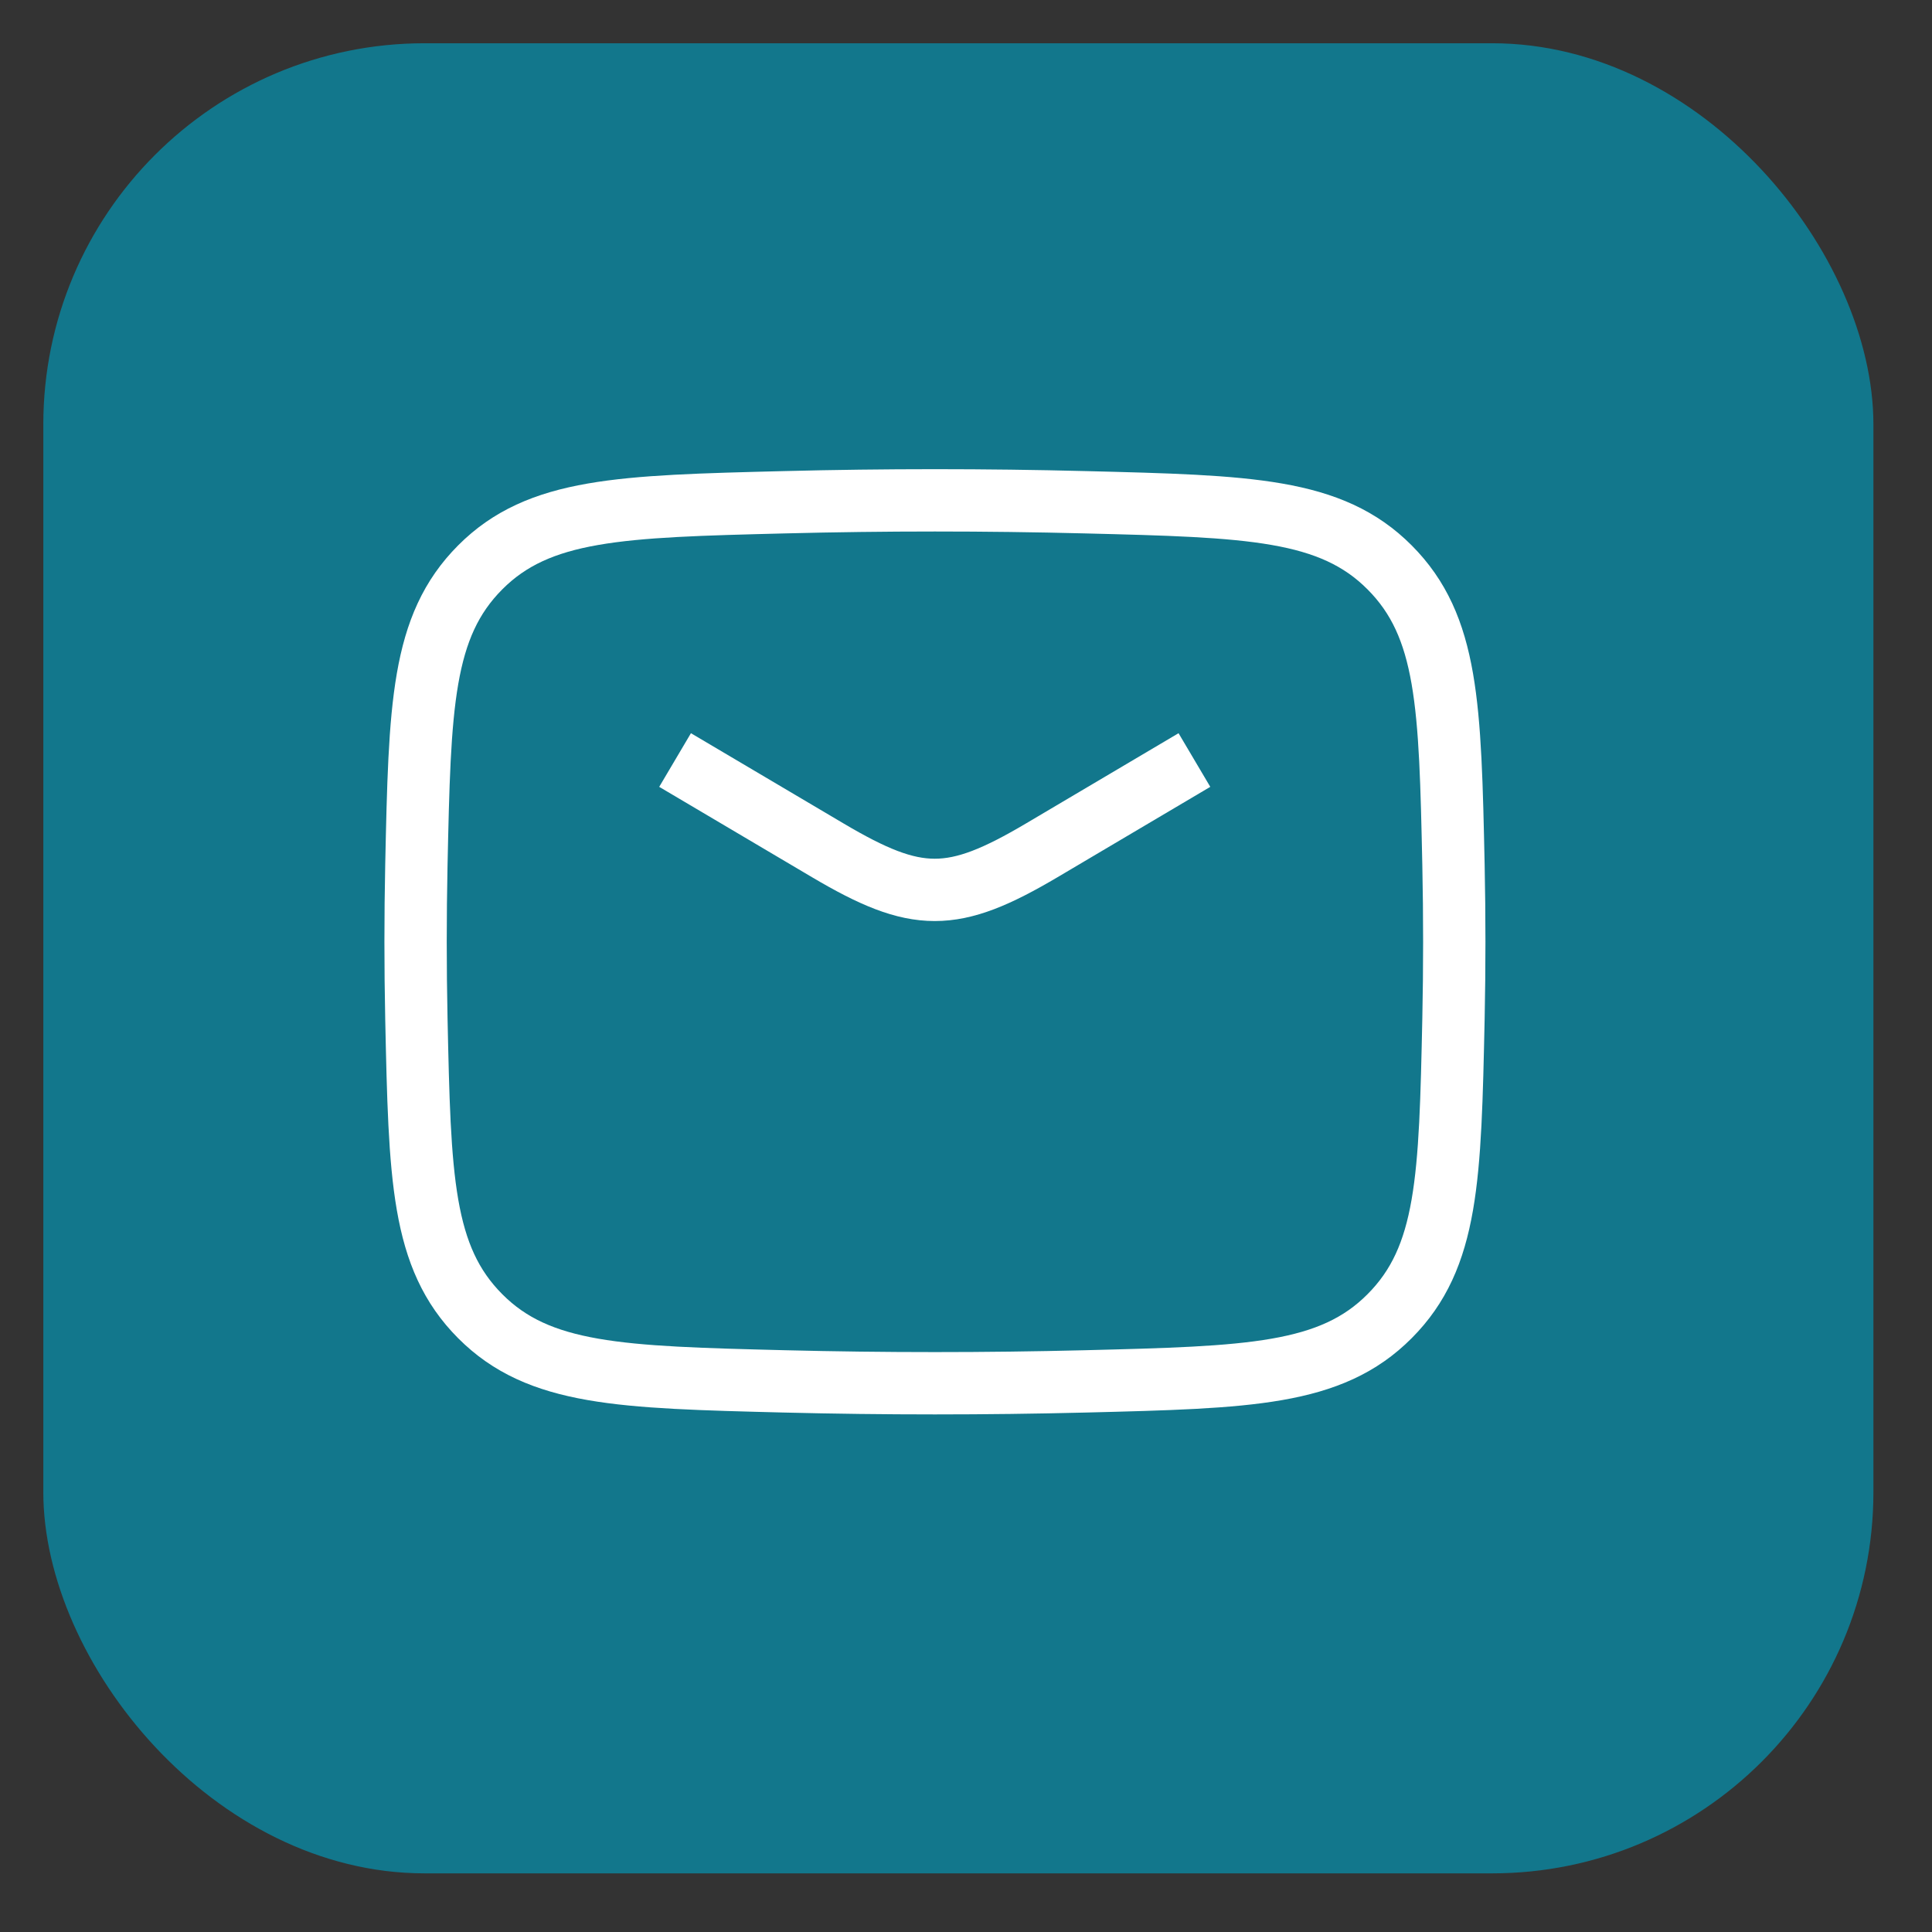 <svg width="31" height="31" viewBox="0 0 31 31" fill="none" xmlns="http://www.w3.org/2000/svg">
<rect x="0" y="0" width="31" height="31" fill="#333333" stroke="none"/>
<rect x="0.695" y="0.694" width="29.365" height="29.365" rx="6.118" fill="#12778C"/>
<path d="M10.832 12.195L13.284 13.645C14.713 14.49 15.284 14.49 16.714 13.645L19.165 12.195" stroke="white" strokeWidth="1.5" strokeLinecap="round" stroke-linejoin="round"/>
<path d="M6.681 16.341C6.736 18.896 6.763 20.173 7.705 21.119C8.648 22.066 9.96 22.099 12.584 22.165C14.201 22.205 15.802 22.205 17.419 22.165C20.043 22.099 21.355 22.066 22.297 21.119C23.24 20.173 23.267 18.896 23.322 16.341C23.339 15.52 23.339 14.704 23.322 13.882C23.267 11.328 23.24 10.05 22.297 9.104C21.355 8.158 20.043 8.125 17.419 8.059C15.802 8.018 14.201 8.018 12.584 8.059C9.96 8.125 8.648 8.158 7.705 9.104C6.763 10.05 6.736 11.327 6.681 13.882C6.664 14.704 6.664 15.52 6.681 16.341Z" stroke="white" strokeWidth="1.5" stroke-linejoin="round"/>
</svg>
